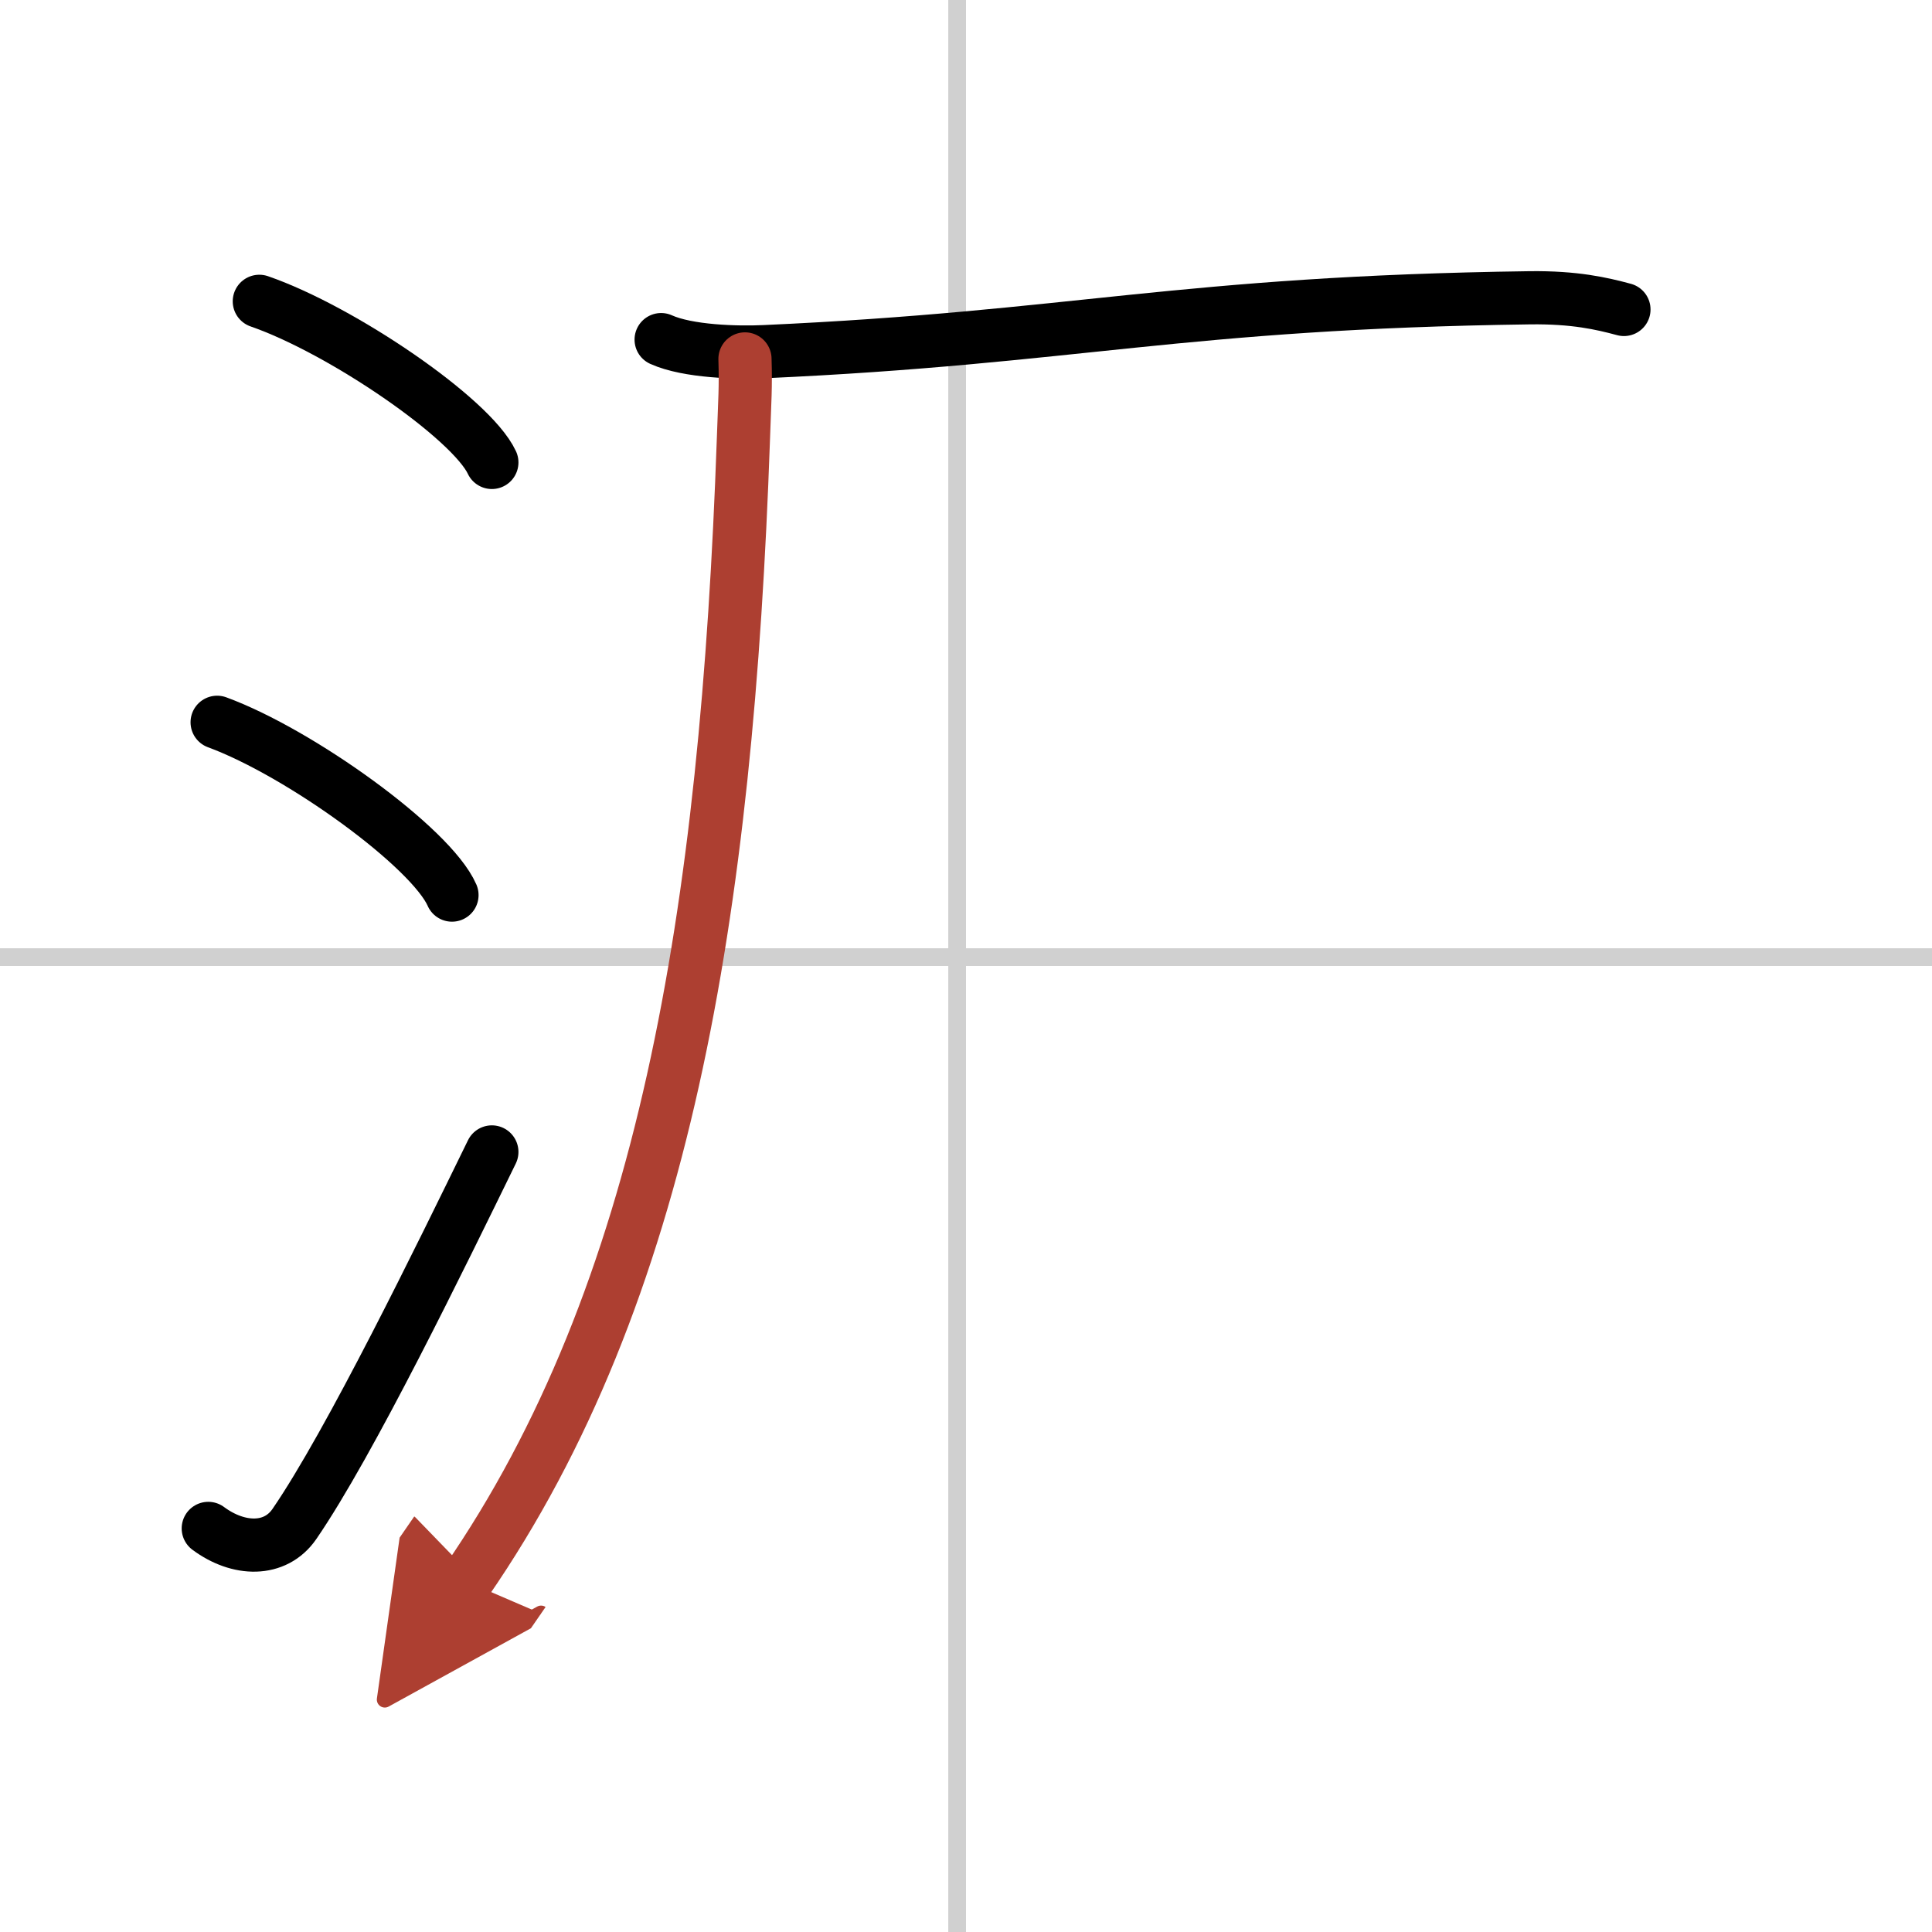 <svg width="400" height="400" viewBox="0 0 109 109" xmlns="http://www.w3.org/2000/svg"><defs><marker id="a" markerWidth="4" orient="auto" refX="1" refY="5" viewBox="0 0 10 10"><polyline points="0 0 10 5 0 10 1 5" fill="#ad3f31" stroke="#ad3f31"/></marker></defs><g fill="none" stroke="#000" stroke-linecap="round" stroke-linejoin="round" stroke-width="3"><rect width="100%" height="100%" fill="#fff" stroke="#fff"/><line x1="54" x2="54" y2="109" stroke="#d0d0d0" stroke-width="1"/><line x2="109" y1="54" y2="54" stroke="#d0d0d0" stroke-width="1"/><path d="m14.63 17c4.63 1.6 11.96 6.6 13.12 9.09"/><path d="m12.25 40.75c4.68 1.72 12.08 7.07 13.25 9.75"/><path d="m11.75 86.23c1.71 1.27 3.78 1.32 4.86-0.25 3.14-4.57 8.29-15.16 11.14-20.99"/><path d="m37.3 19.16c1.51 0.68 4.29 0.75 5.81 0.68 17.56-0.79 23.44-2.77 43.21-3.04 2.52-0.03 4.04 0.32 5.3 0.66"/><path d="M42.03,20.25c0.05,1.64-0.01,2.22-0.09,4.57C41,51.5,37.5,73,26.31,89.22" marker-end="url(#a)" stroke="#ad3f31"/></g></svg>
